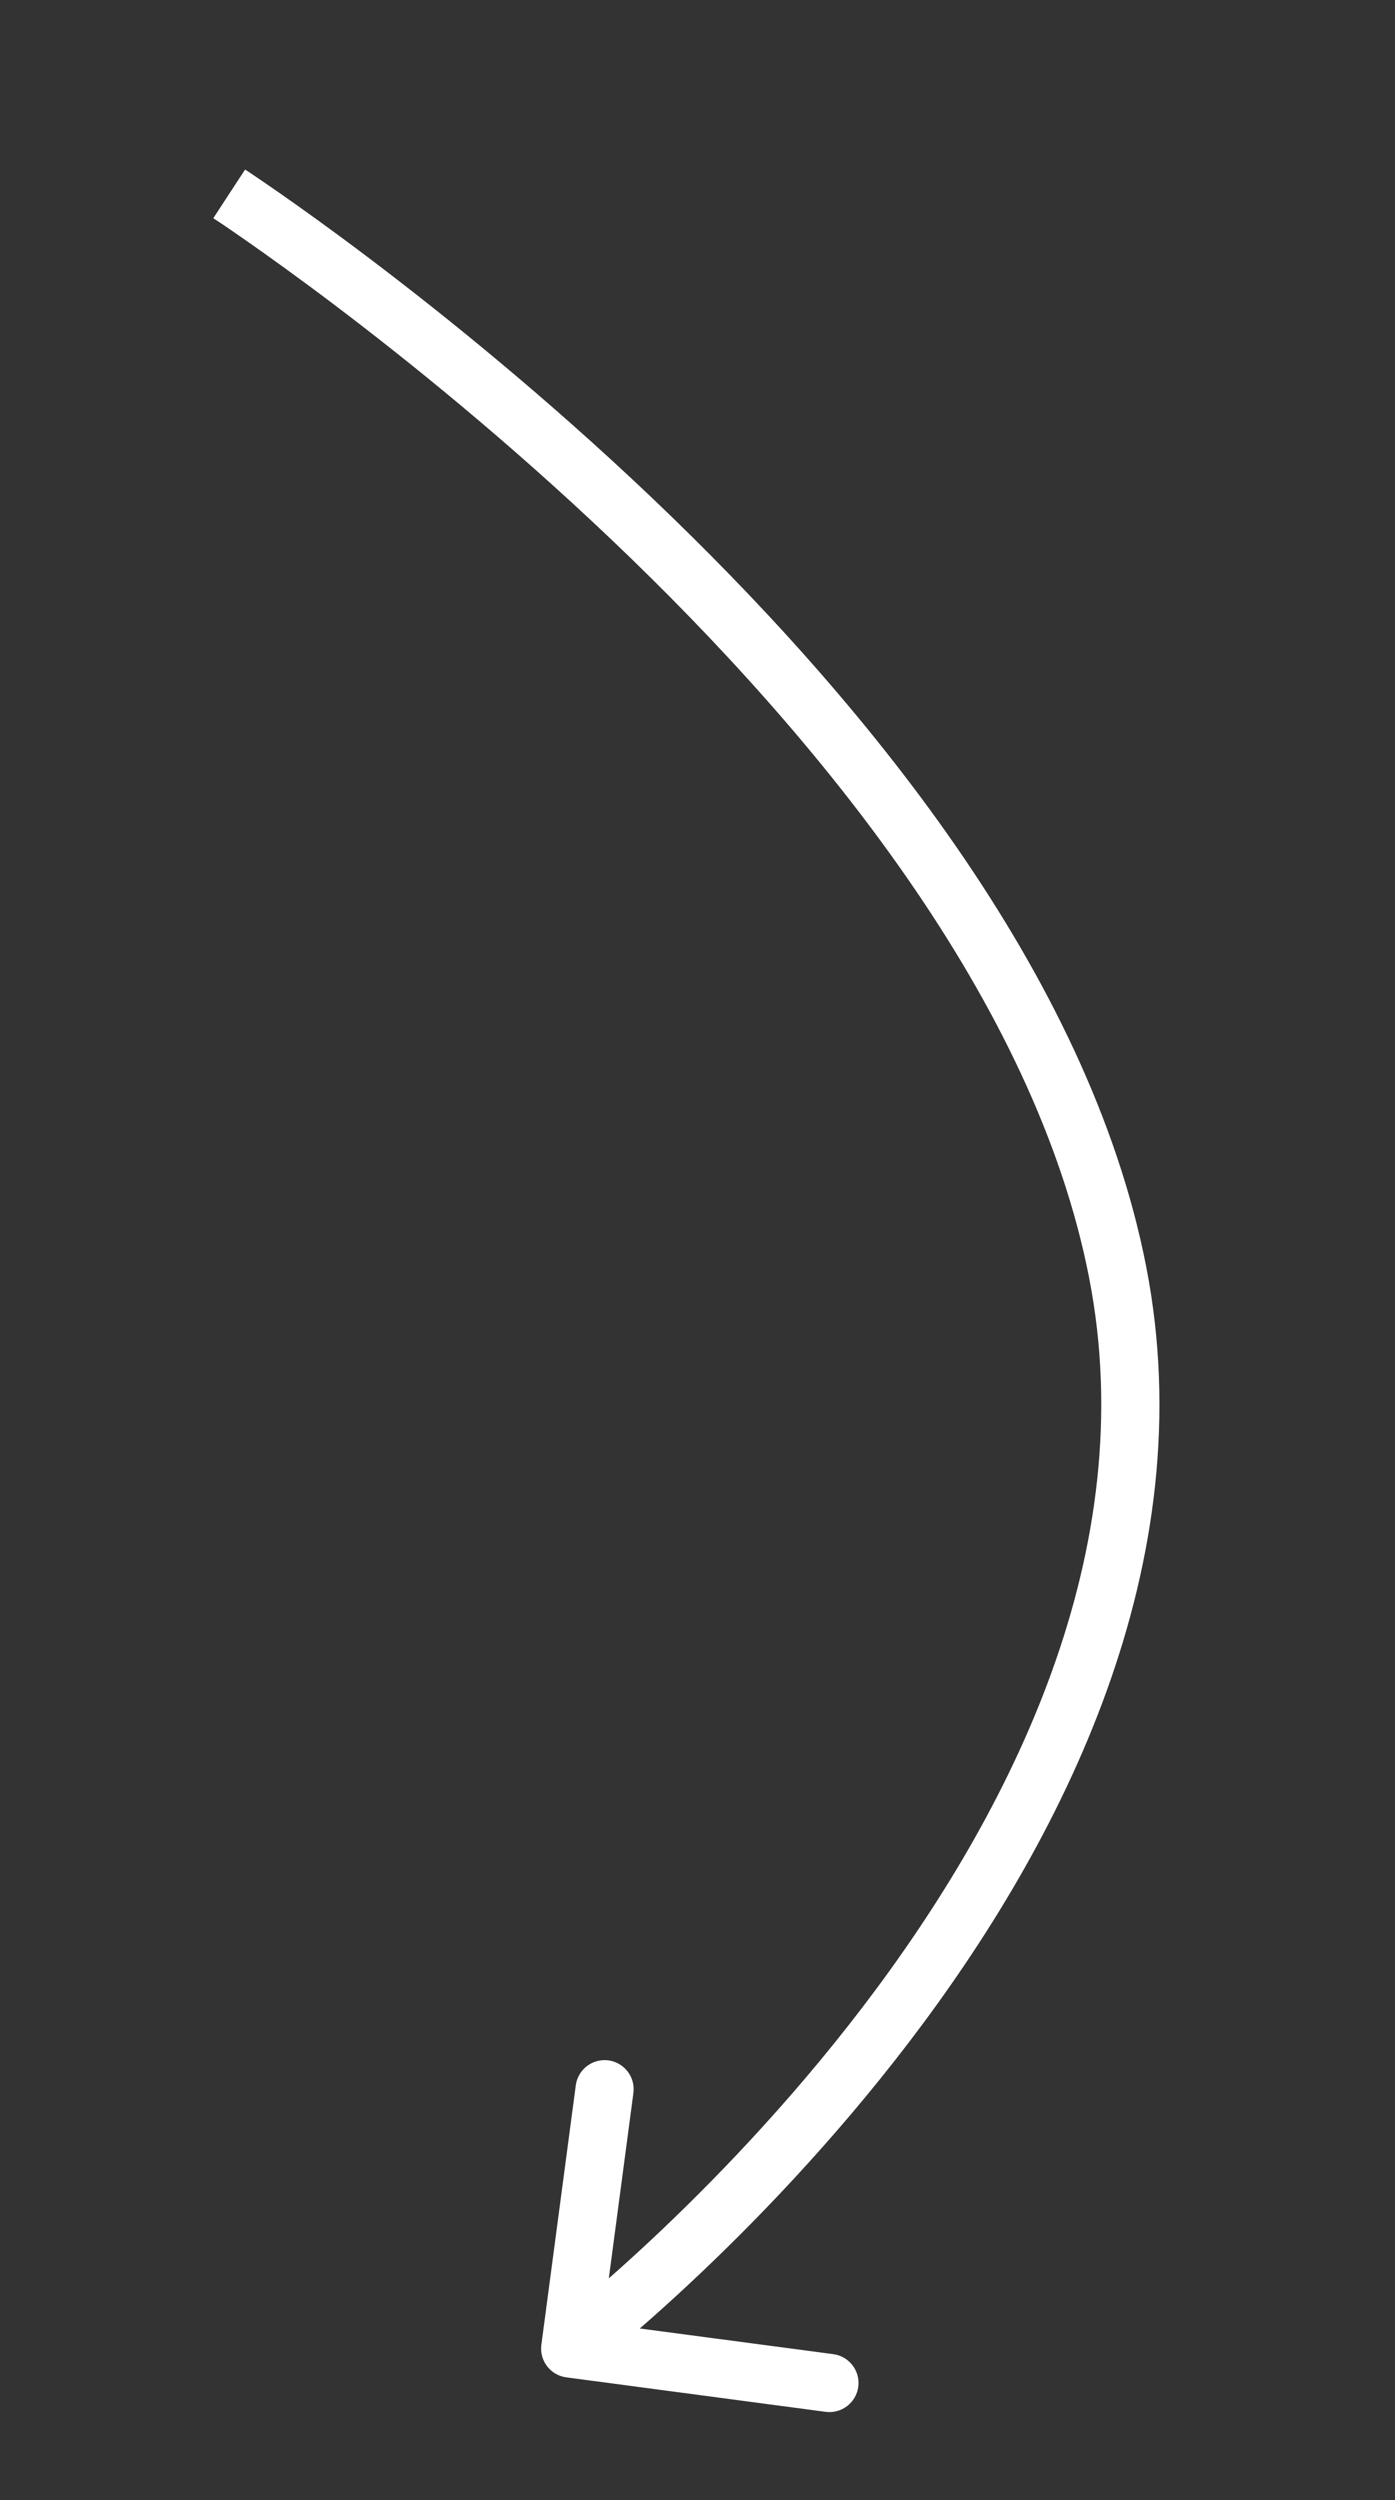 <?xml version="1.0" encoding="UTF-8"?> <svg xmlns="http://www.w3.org/2000/svg" width="24" height="43" viewBox="0 0 24 43" fill="none"><rect x="0" y="0" width="24" height="43" fill="#333333" stroke="none"/> <path d="M19.229 21.883L18.738 21.979L19.229 21.883ZM9.314 40.328C9.277 40.602 9.47 40.853 9.743 40.889L14.204 41.482C14.478 41.518 14.729 41.326 14.766 41.052C14.802 40.778 14.61 40.527 14.336 40.49L10.371 39.964L10.897 35.999C10.934 35.725 10.741 35.474 10.467 35.437C10.194 35.401 9.942 35.593 9.906 35.867L9.314 40.328ZM3.943 3.334C3.67 3.753 3.67 3.753 3.67 3.753C3.67 3.753 3.67 3.753 3.67 3.753C3.671 3.754 3.671 3.754 3.672 3.754C3.673 3.755 3.675 3.757 3.678 3.759C3.684 3.763 3.693 3.768 3.706 3.777C3.73 3.793 3.766 3.817 3.815 3.849C3.911 3.914 4.053 4.011 4.235 4.138C4.6 4.393 5.125 4.768 5.761 5.249C7.033 6.211 8.749 7.596 10.523 9.284C14.091 12.679 17.812 17.224 18.738 21.979L19.72 21.788C18.731 16.71 14.809 11.981 11.213 8.559C9.405 6.839 7.658 5.43 6.364 4.451C5.717 3.961 5.181 3.579 4.807 3.318C4.62 3.188 4.474 3.088 4.373 3.02C4.323 2.986 4.284 2.96 4.258 2.943C4.244 2.934 4.234 2.927 4.227 2.923C4.224 2.921 4.221 2.919 4.219 2.918C4.218 2.917 4.218 2.916 4.217 2.916C4.217 2.916 4.217 2.916 4.217 2.916C4.216 2.916 4.216 2.916 3.943 3.334ZM18.738 21.979C19.654 26.682 17.406 31.161 14.84 34.522C13.564 36.194 12.227 37.565 11.209 38.519C10.7 38.996 10.271 39.367 9.971 39.618C9.821 39.744 9.704 39.84 9.624 39.903C9.584 39.935 9.554 39.959 9.534 39.974C9.524 39.982 9.516 39.988 9.511 39.992C9.509 39.994 9.507 39.995 9.506 39.996C9.506 39.996 9.505 39.996 9.505 39.997C9.505 39.997 9.505 39.997 9.505 39.997C9.505 39.997 9.505 39.997 9.809 40.394C10.113 40.791 10.113 40.791 10.114 40.79C10.114 40.79 10.114 40.79 10.114 40.79C10.115 40.789 10.115 40.789 10.116 40.788C10.118 40.787 10.12 40.785 10.123 40.783C10.129 40.778 10.138 40.771 10.15 40.762C10.172 40.745 10.205 40.718 10.248 40.684C10.334 40.616 10.457 40.516 10.614 40.385C10.926 40.123 11.368 39.74 11.892 39.249C12.939 38.269 14.316 36.856 15.635 35.129C18.257 31.694 20.719 26.917 19.72 21.788L18.738 21.979Z" fill="white"></path> </svg> 